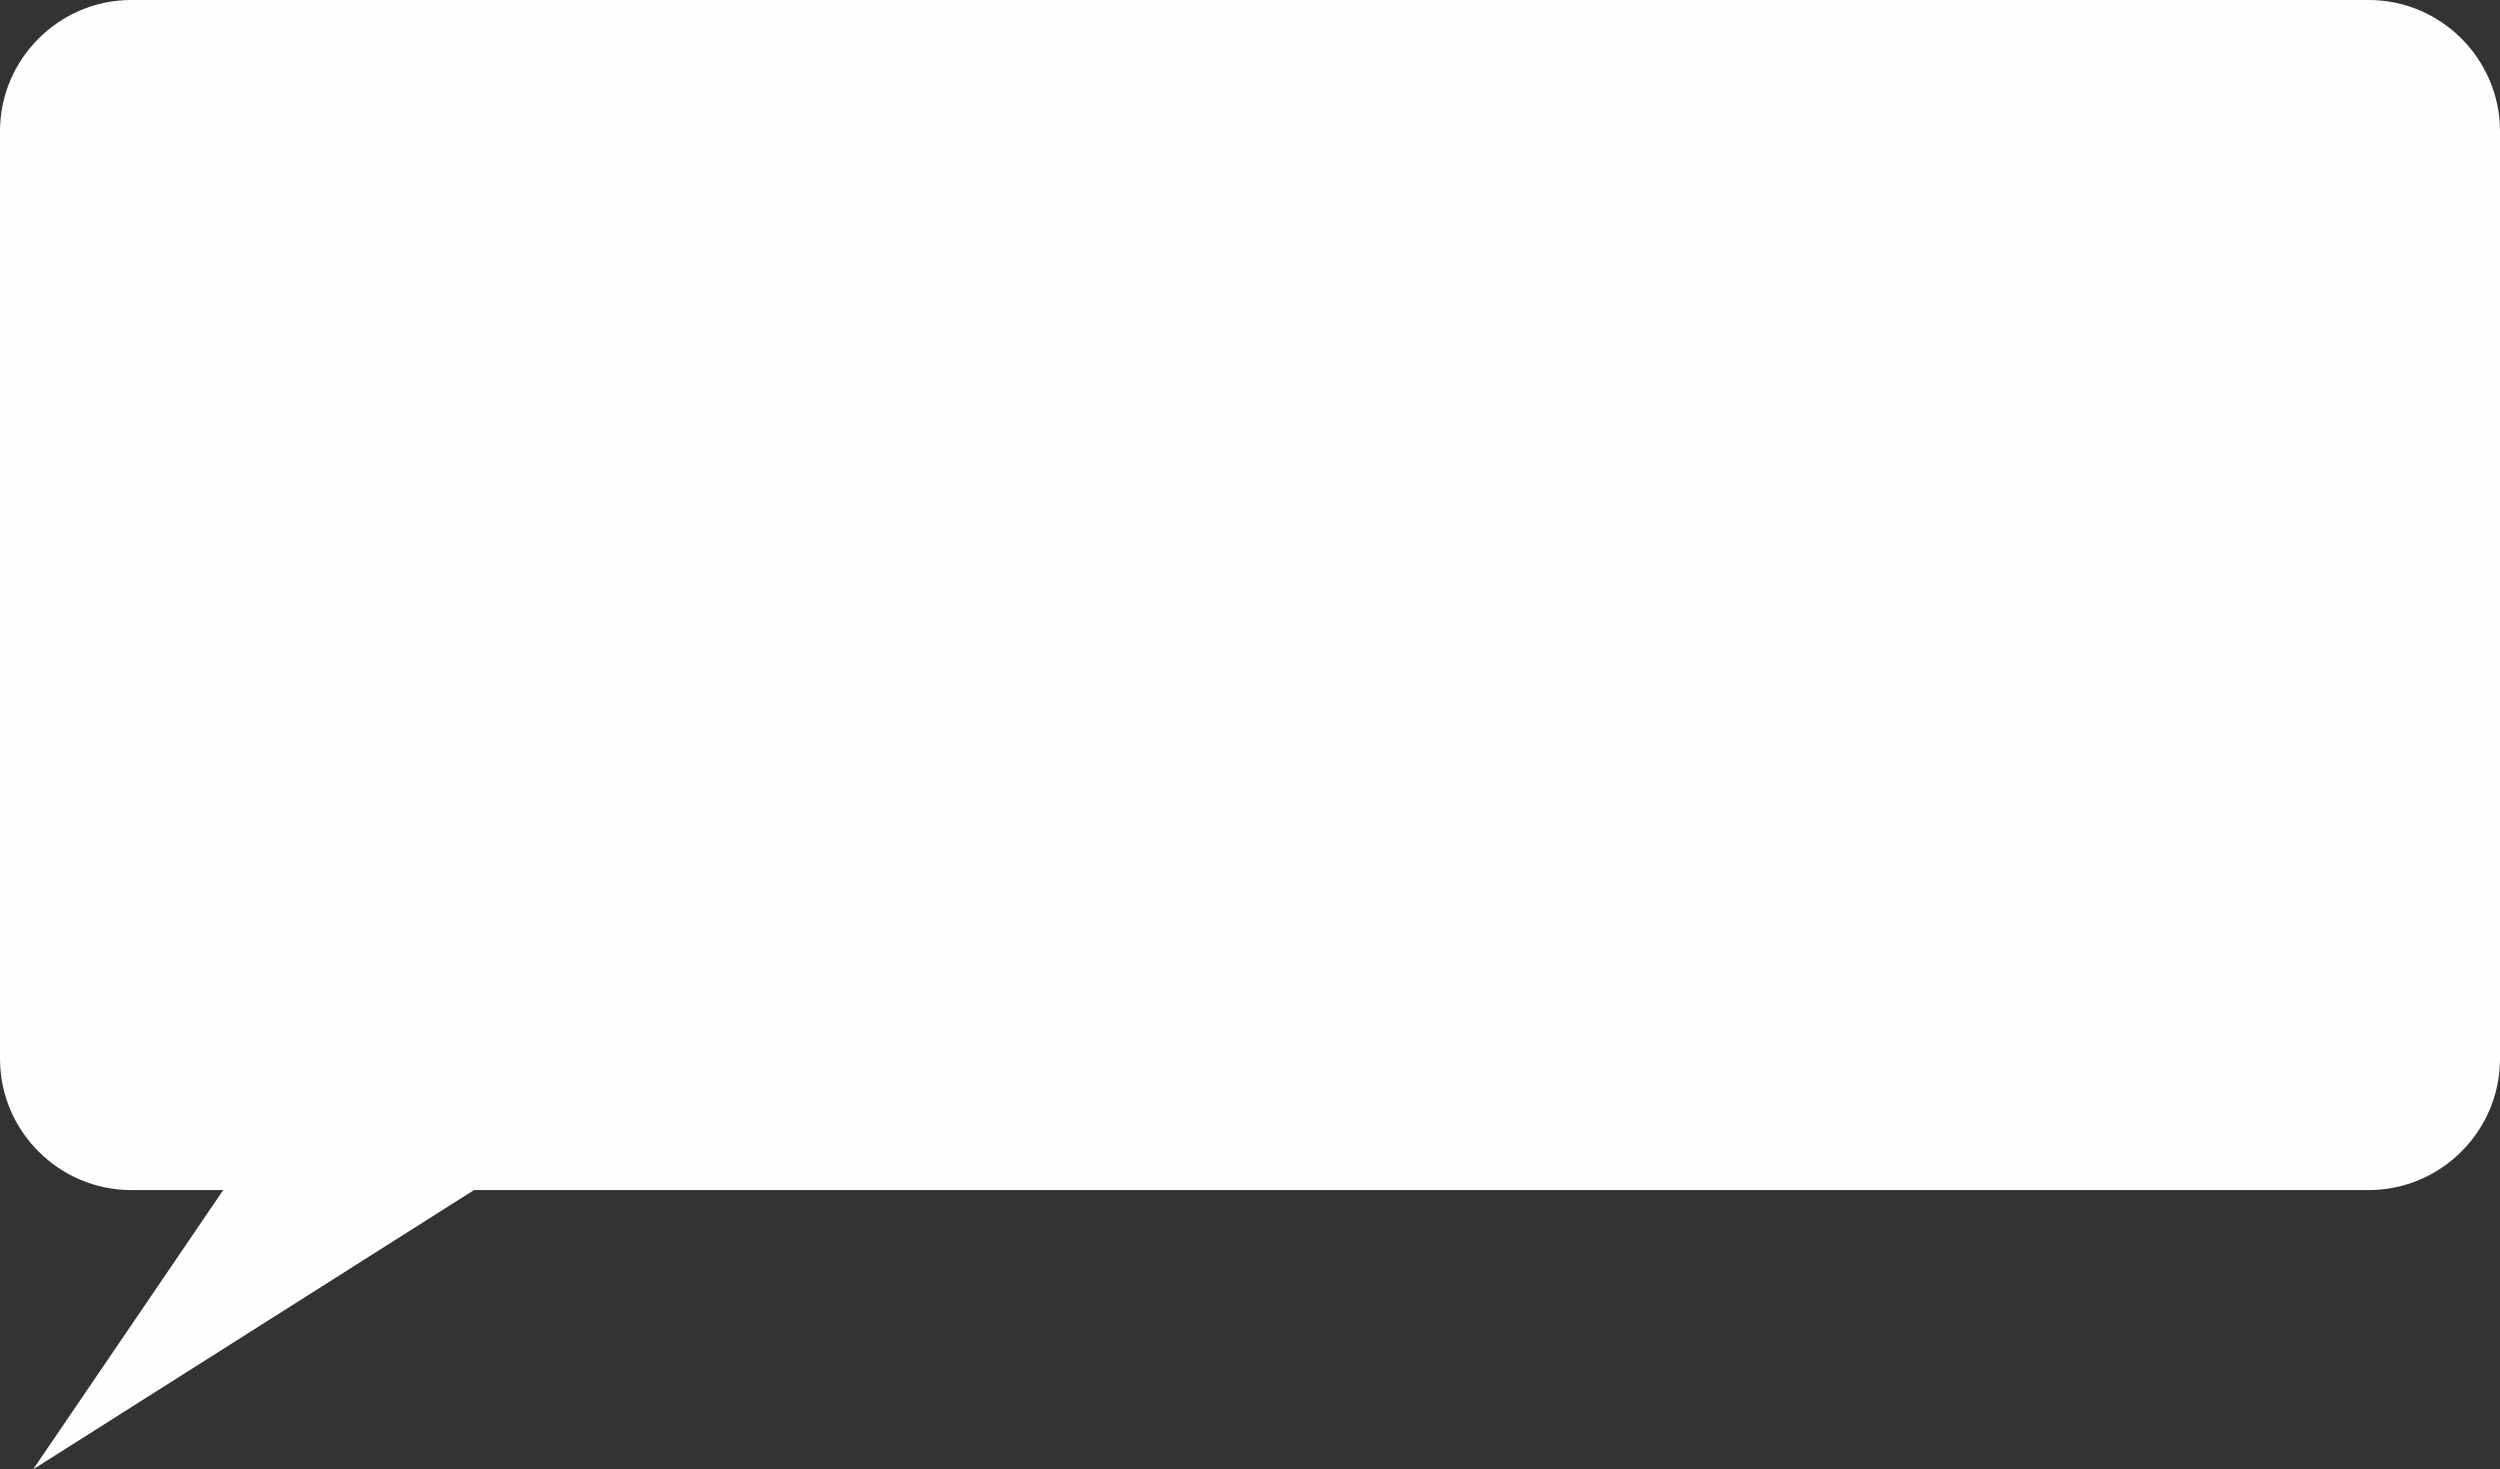 <?xml version="1.0" encoding="UTF-8"?> <svg xmlns="http://www.w3.org/2000/svg" xmlns:xlink="http://www.w3.org/1999/xlink" xmlns:xodm="http://www.corel.com/coreldraw/odm/2003" xml:space="preserve" width="1142.82mm" height="671.675mm" version="1.1" style="shape-rendering:geometricPrecision; text-rendering:geometricPrecision; image-rendering:optimizeQuality; fill-rule:evenodd; clip-rule:evenodd" viewBox="0 0 350667.97 206099.1"><rect x="0" y="0" width="350667.97" height="206099.1" fill="#333333" stroke="none"/> <defs> <style type="text/css"> .fil0 {fill:#FEFEFE} </style> </defs> <g id="Слой_x0020_1">  <path class="fil0" d="M18410.61 0l313846.75 0c10125.84,0 18410.61,8284.87 18410.61,18410.61l0 130106.63c0,10125.74 -8284.87,18410.61 -18410.61,18410.61l-265768.05 0 -61839.28 39171.25 26661.6 -39171.25 -12901.02 0c-10125.78,0 -18410.61,-8284.78 -18410.61,-18410.61l0 -130106.63c0,-10125.84 8284.78,-18410.61 18410.61,-18410.61z"></path> </g> </svg> 